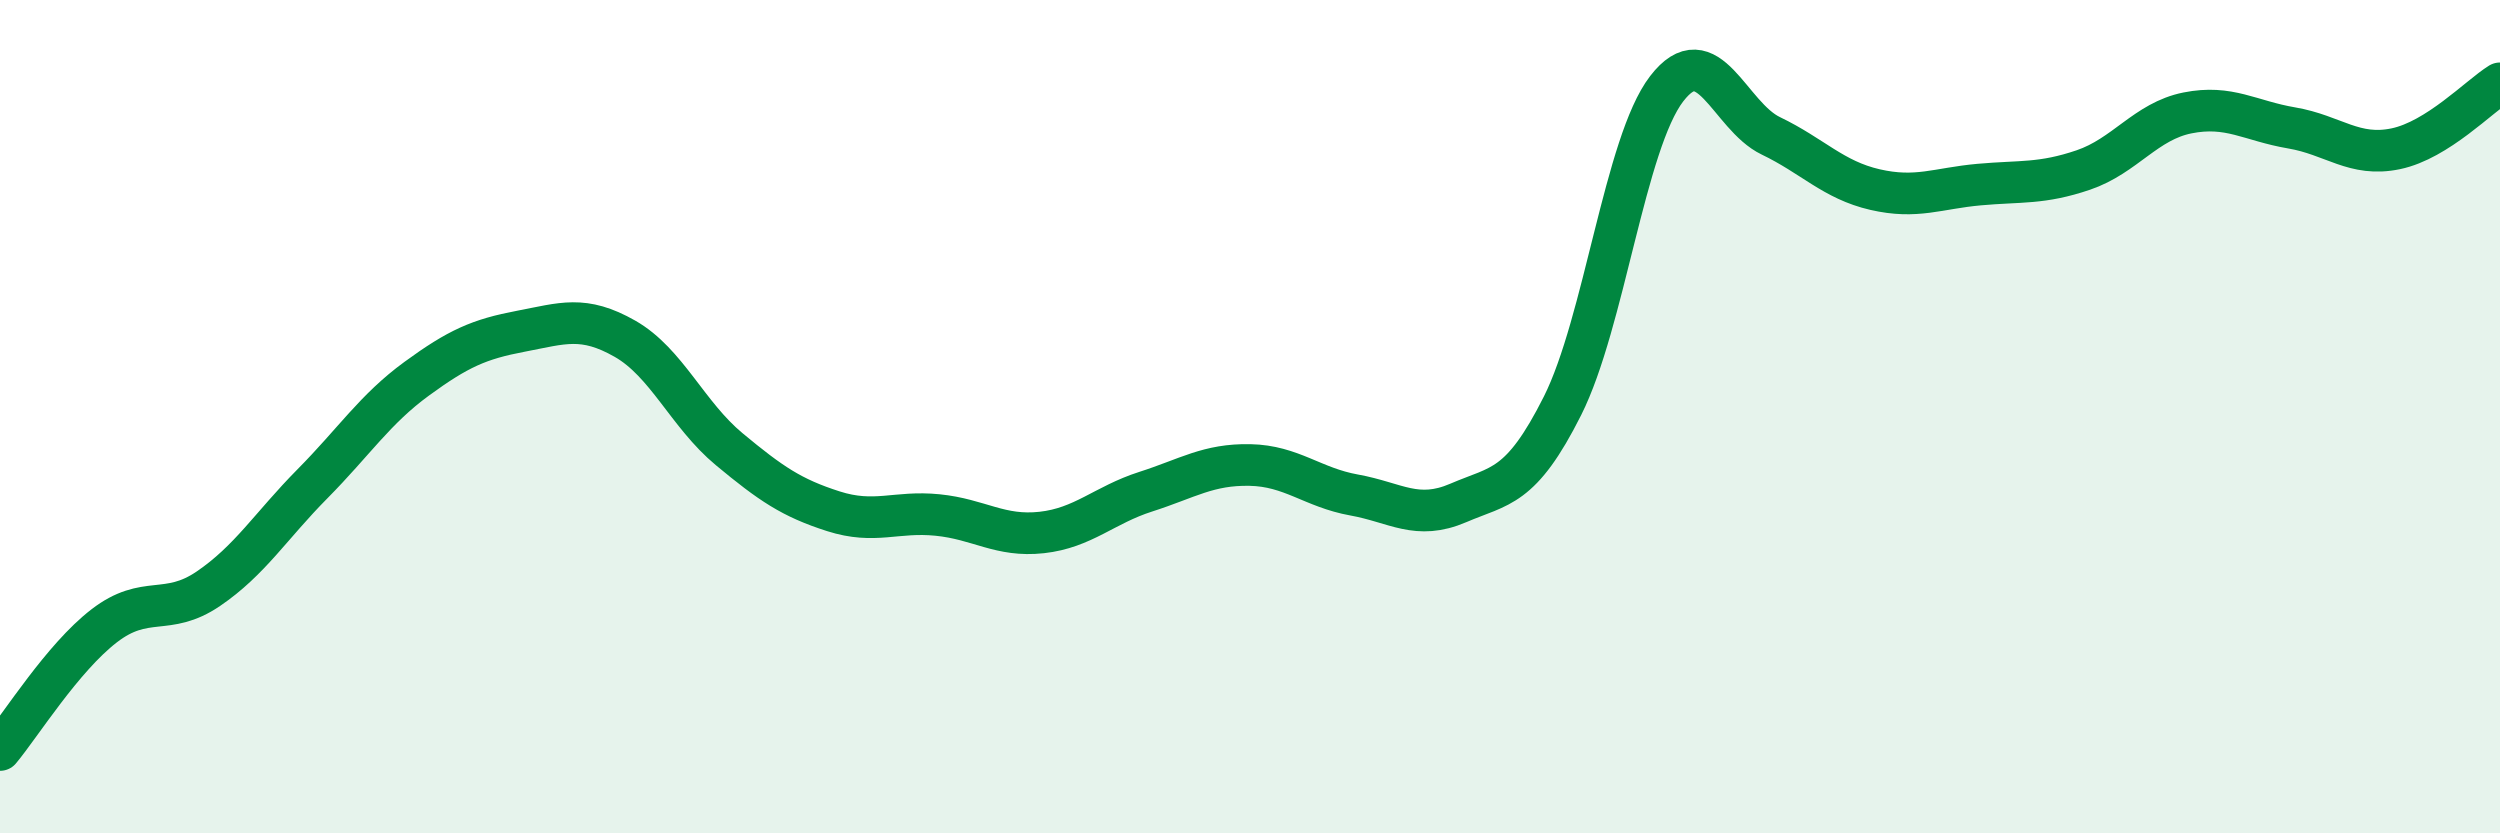 
    <svg width="60" height="20" viewBox="0 0 60 20" xmlns="http://www.w3.org/2000/svg">
      <path
        d="M 0,18 C 0.5,17.4 1.5,15.79 2.5,15.02 C 3.5,14.25 4,14.81 5,14.13 C 6,13.45 6.5,12.62 7.5,11.61 C 8.5,10.6 9,9.82 10,9.09 C 11,8.36 11.5,8.14 12.5,7.95 C 13.5,7.76 14,7.56 15,8.13 C 16,8.7 16.5,9.95 17.5,10.78 C 18.5,11.61 19,11.95 20,12.27 C 21,12.59 21.5,12.26 22.5,12.36 C 23.5,12.46 24,12.89 25,12.78 C 26,12.67 26.5,12.12 27.5,11.8 C 28.5,11.48 29,11.14 30,11.16 C 31,11.18 31.5,11.7 32.5,11.88 C 33.5,12.06 34,12.5 35,12.07 C 36,11.64 36.5,11.73 37.5,9.74 C 38.5,7.75 39,3.43 40,2.13 C 41,0.83 41.5,2.78 42.5,3.26 C 43.5,3.74 44,4.32 45,4.55 C 46,4.78 46.5,4.52 47.5,4.43 C 48.5,4.34 49,4.42 50,4.08 C 51,3.74 51.5,2.91 52.5,2.71 C 53.5,2.51 54,2.9 55,3.07 C 56,3.24 56.5,3.78 57.5,3.57 C 58.5,3.36 59.5,2.31 60,2L60 20L0 20Z"
        fill="#008740"
        opacity="0.1"
        stroke-linecap="round"
        stroke-linejoin="round"
      />
      <path
        d="M 0,18 C 0.5,17.4 1.5,15.79 2.5,15.02 C 3.5,14.25 4,14.81 5,14.13 C 6,13.45 6.5,12.62 7.5,11.61 C 8.5,10.6 9,9.82 10,9.09 C 11,8.36 11.5,8.14 12.5,7.95 C 13.5,7.76 14,7.56 15,8.13 C 16,8.7 16.5,9.95 17.5,10.78 C 18.5,11.61 19,11.95 20,12.27 C 21,12.59 21.5,12.26 22.5,12.36 C 23.5,12.46 24,12.89 25,12.78 C 26,12.67 26.5,12.12 27.5,11.8 C 28.5,11.48 29,11.14 30,11.16 C 31,11.18 31.5,11.7 32.5,11.88 C 33.5,12.06 34,12.5 35,12.07 C 36,11.64 36.5,11.73 37.5,9.74 C 38.5,7.75 39,3.43 40,2.13 C 41,0.83 41.5,2.78 42.5,3.26 C 43.5,3.74 44,4.32 45,4.55 C 46,4.78 46.5,4.52 47.5,4.43 C 48.5,4.34 49,4.42 50,4.08 C 51,3.74 51.5,2.91 52.5,2.71 C 53.5,2.51 54,2.9 55,3.07 C 56,3.24 56.5,3.78 57.5,3.57 C 58.5,3.36 59.5,2.31 60,2"
        stroke="#008740"
        stroke-width="1"
        fill="none"
        stroke-linecap="round"
        stroke-linejoin="round"
      />
    </svg>
  